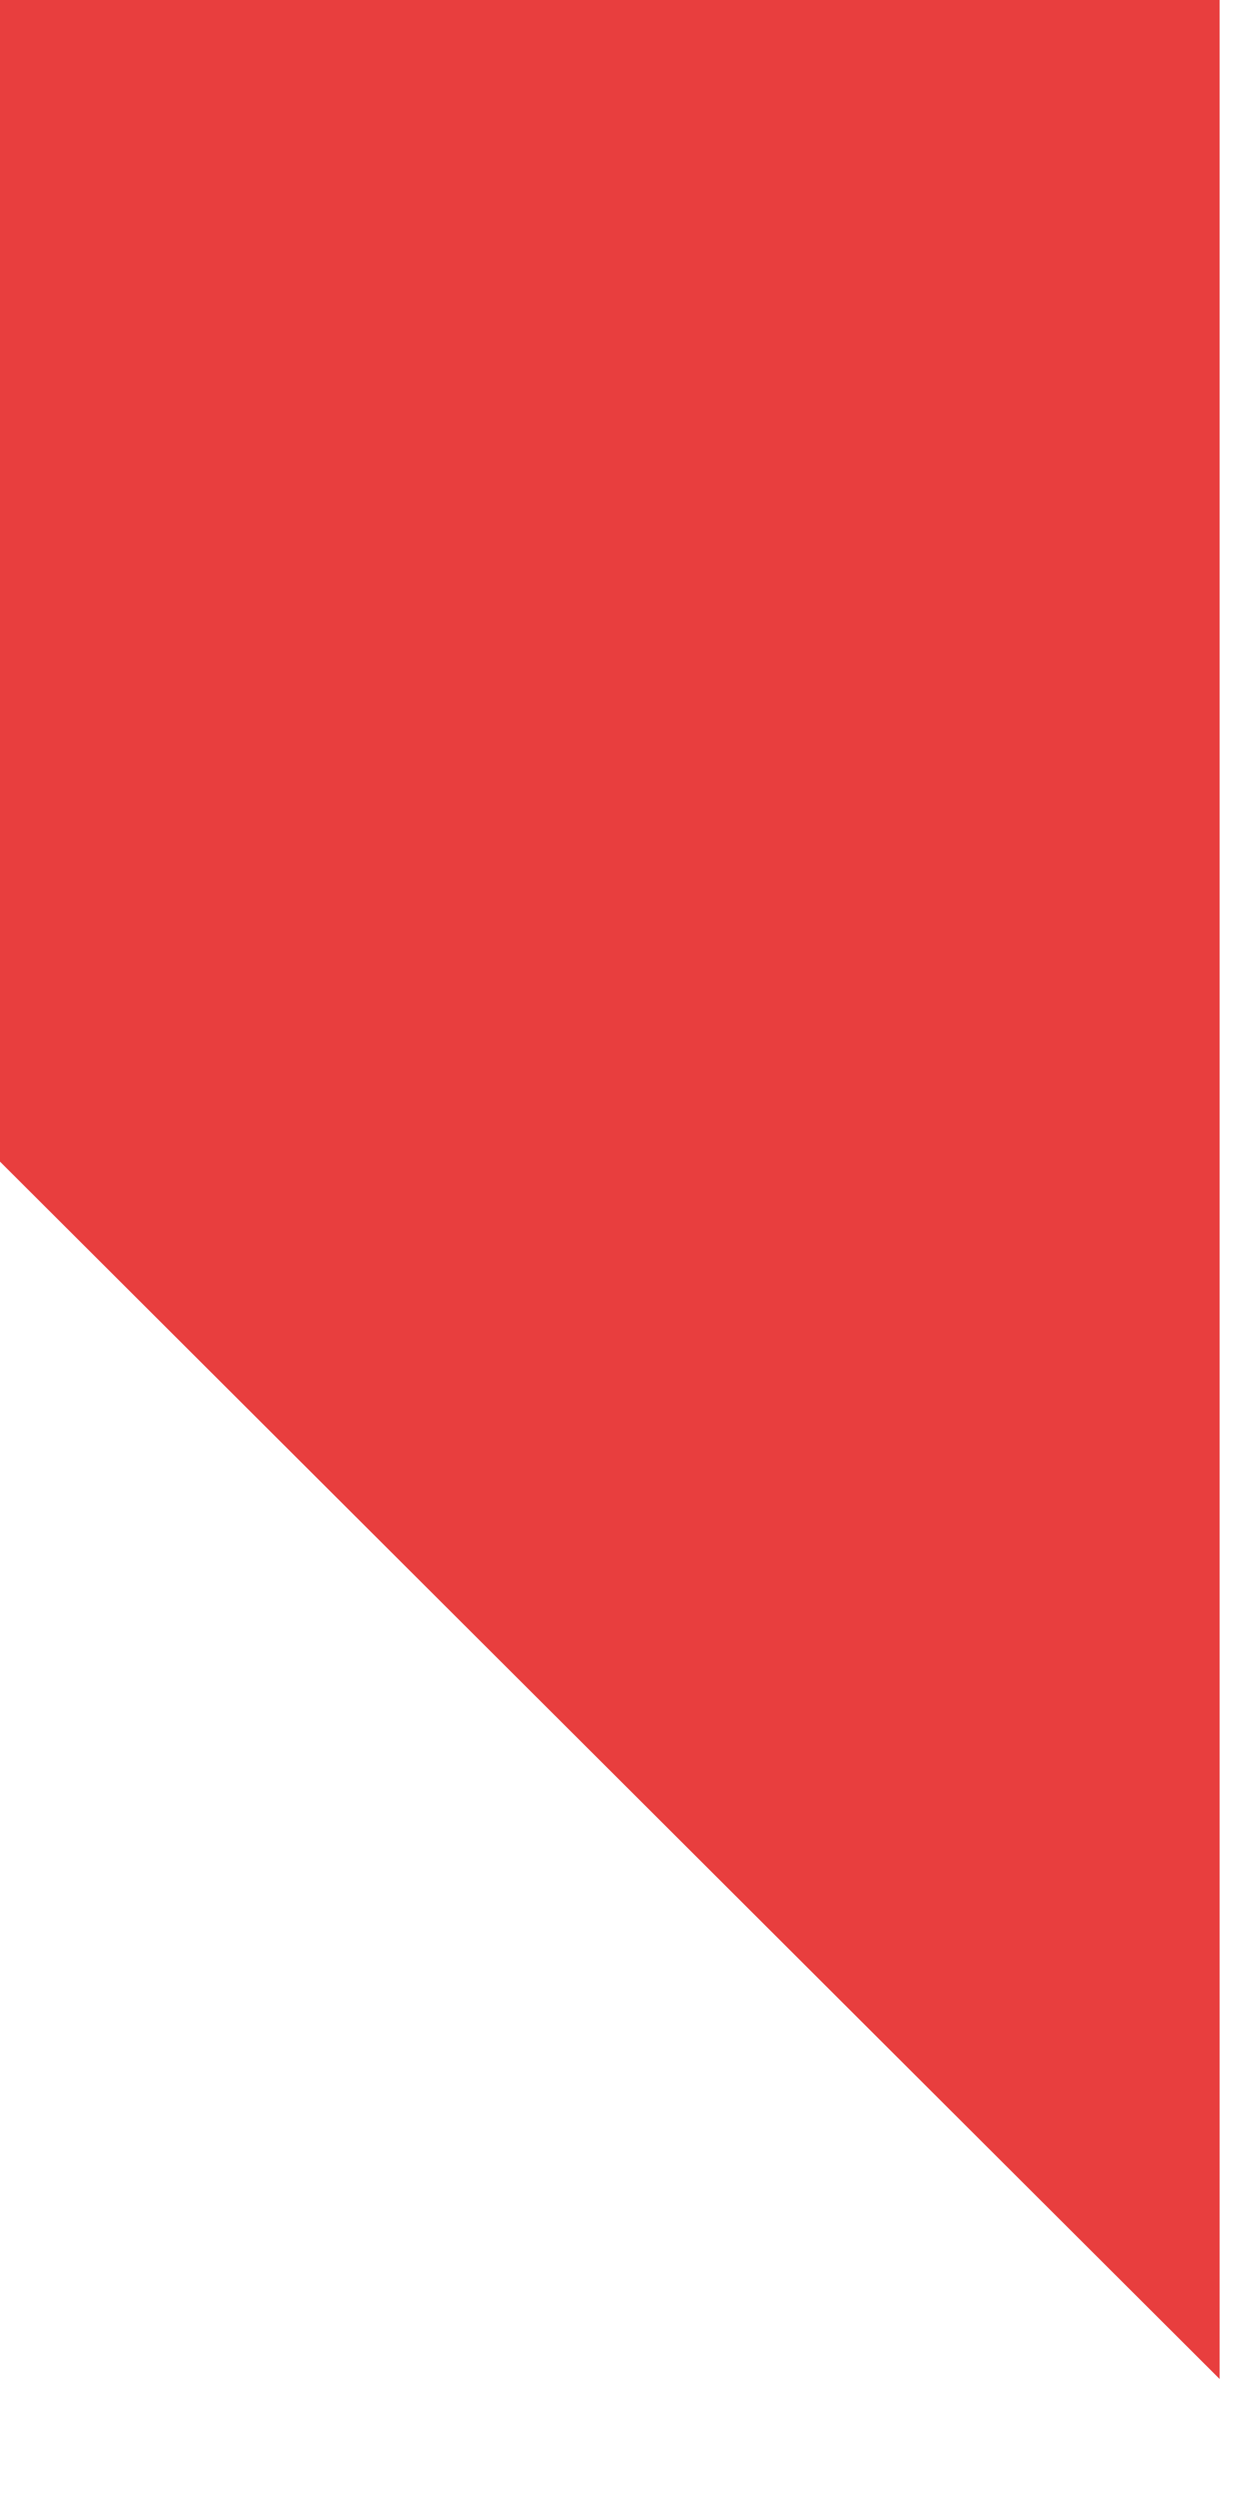 <?xml version="1.0" encoding="utf-8"?>
<svg xmlns="http://www.w3.org/2000/svg" fill="none" height="100%" overflow="visible" preserveAspectRatio="none" style="display: block;" viewBox="0 0 10 20" width="100%">
<path d="M0 9.293L9.757 19.032V0H0V9.293Z" fill="#E83E3E" id="Vector"/>
</svg>